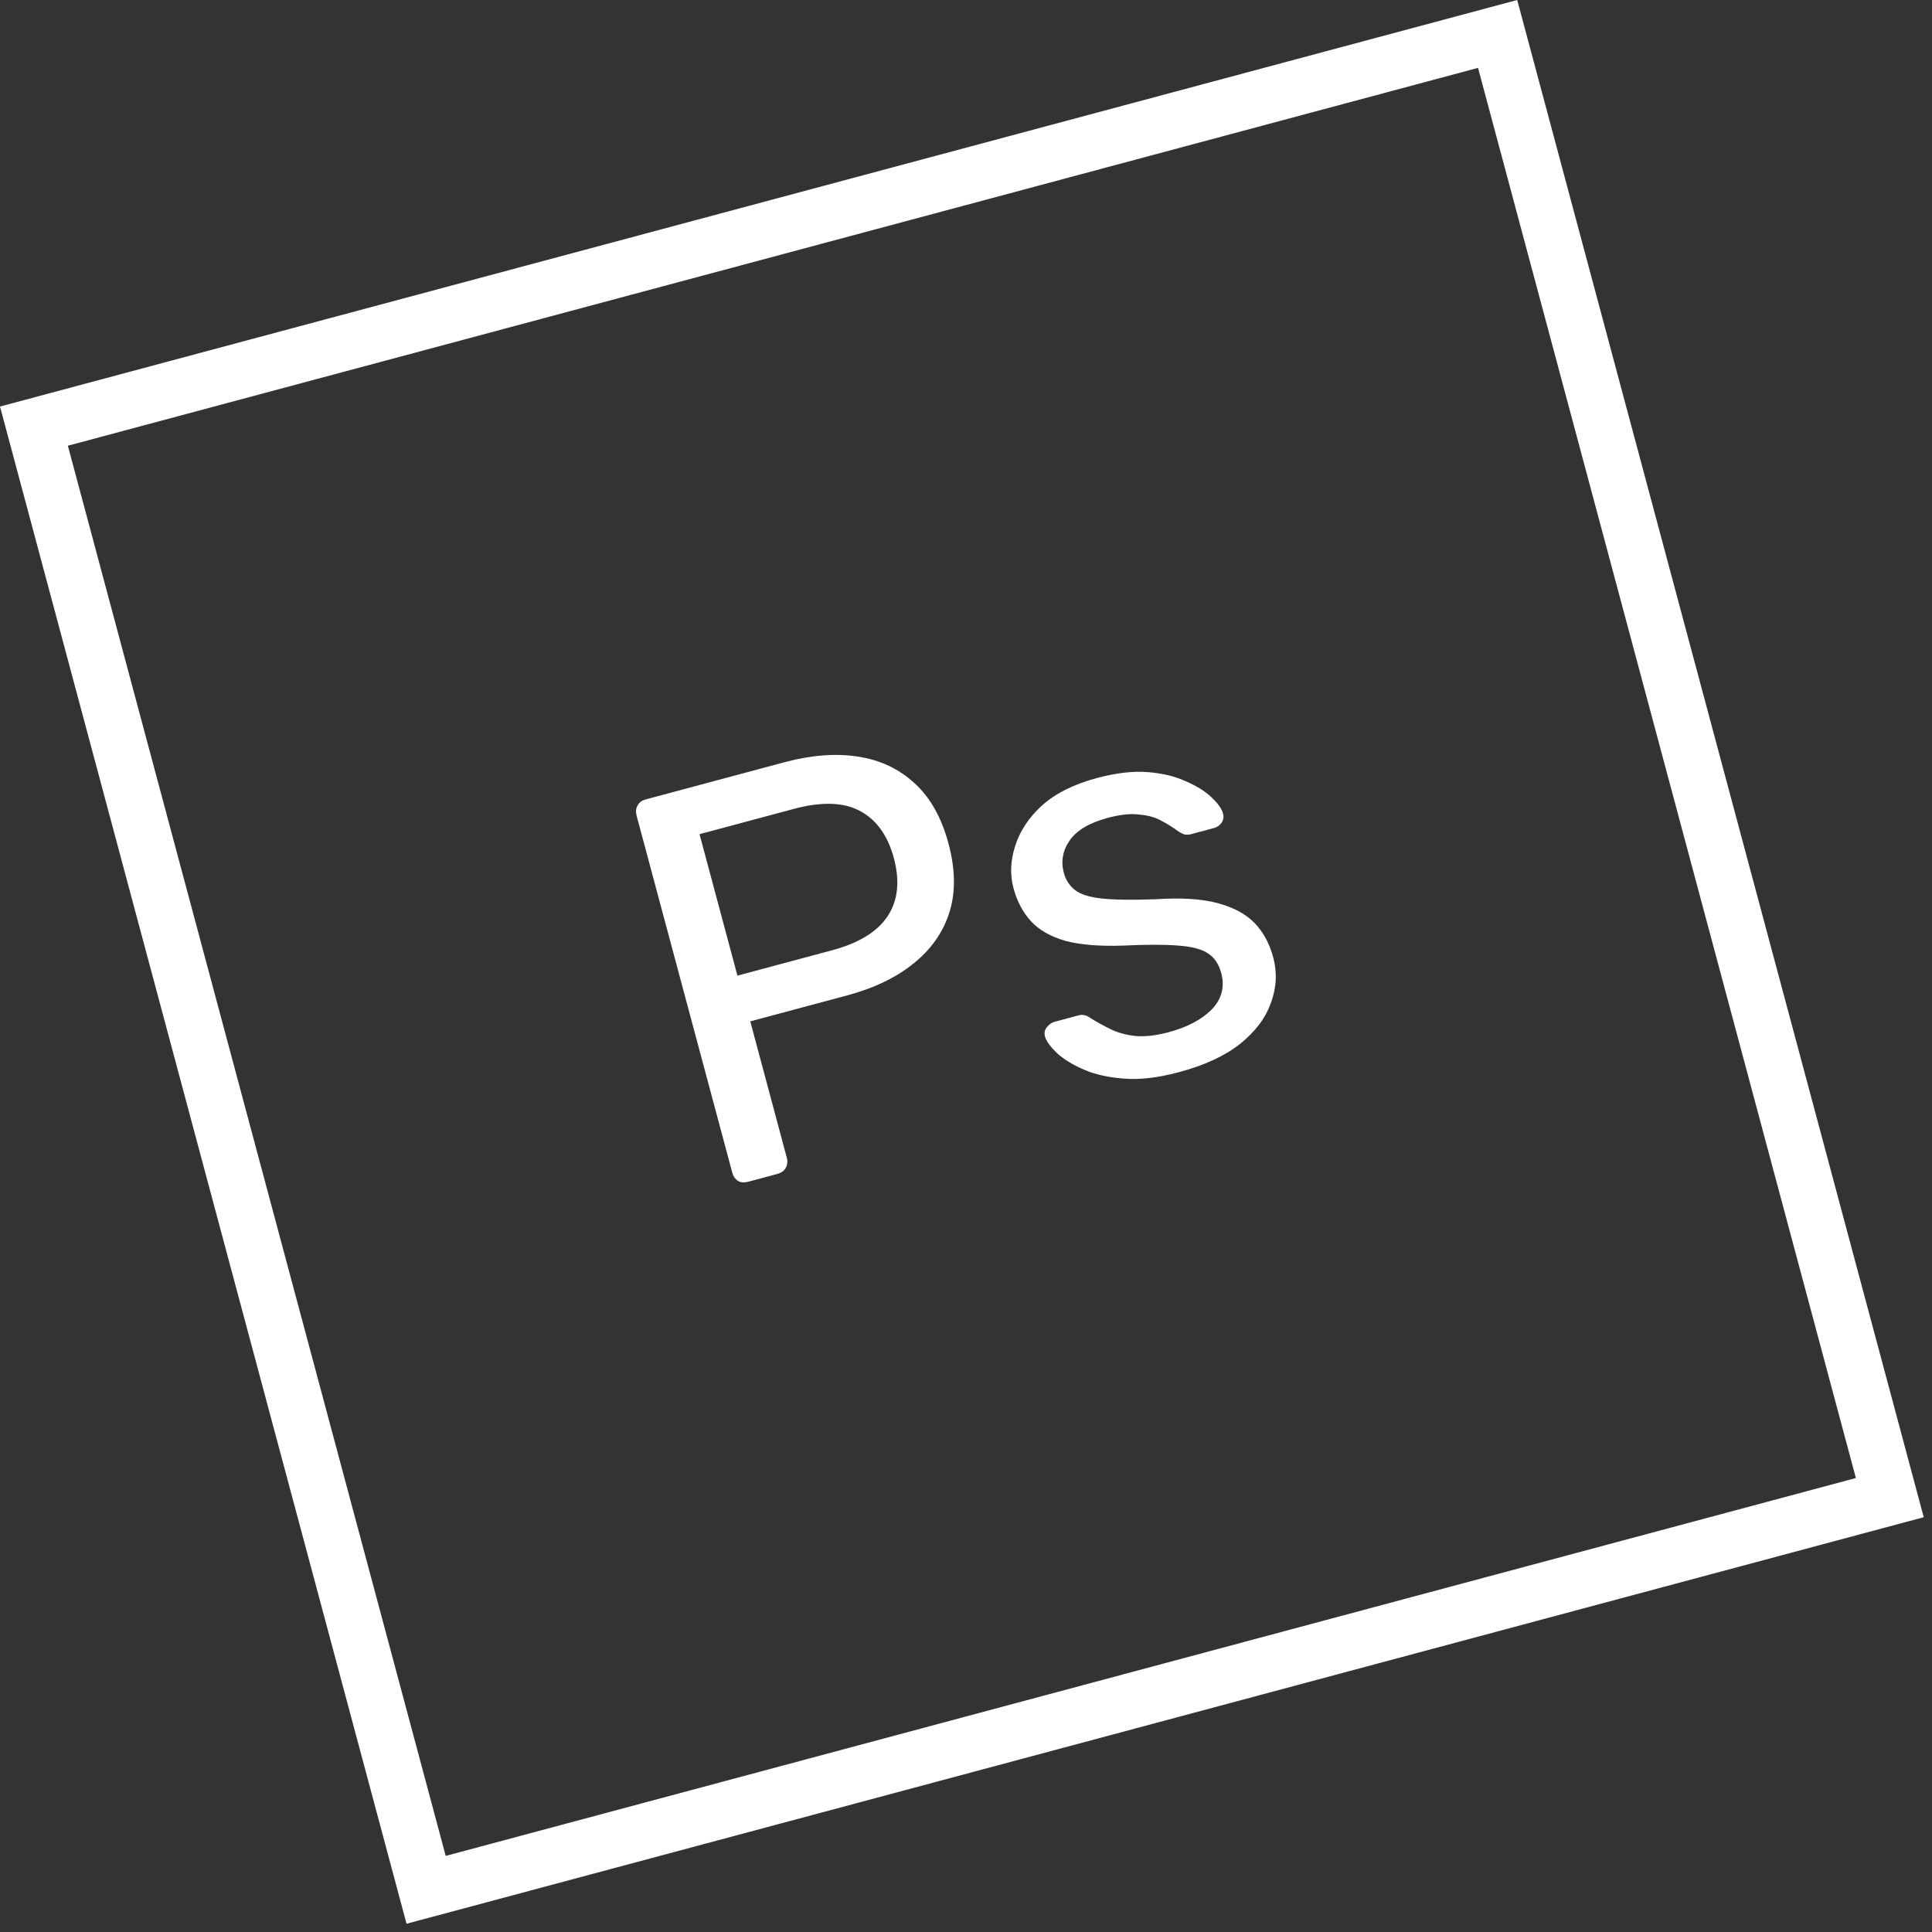 <svg width="123" height="123" viewBox="0 0 123 123" fill="none" xmlns="http://www.w3.org/2000/svg">
<rect x="0" y="0" width="123" height="123" fill="#333333" stroke="none"/>
<g clip-path="url(#clip0_368_1291)">
<path d="M94.098 4.321L118.154 94.099L28.376 118.155L4.32 28.377L94.098 4.321ZM96.593 0L0 25.882L25.882 122.475L122.474 96.593L96.593 0Z" fill="white"/>
<path d="M47.632 75.236C47.377 75.304 47.161 75.287 46.985 75.185C46.802 75.06 46.68 74.882 46.618 74.65L40.533 51.943C40.465 51.688 40.482 51.472 40.584 51.296C40.679 51.096 40.855 50.963 41.11 50.894L49.942 48.528C51.657 48.068 53.216 47.949 54.617 48.169C56.041 48.384 57.25 48.955 58.243 49.881C59.231 50.785 59.945 52.059 60.386 53.705C60.827 55.351 60.846 56.812 60.442 58.088C60.039 59.364 59.274 60.451 58.148 61.349C57.045 62.24 55.636 62.916 53.921 63.376L47.766 65.025L50.095 73.718C50.157 73.95 50.129 74.169 50.01 74.375C49.908 74.551 49.73 74.673 49.475 74.742L47.632 75.236ZM46.948 62.113L52.964 60.502C54.68 60.042 55.864 59.315 56.516 58.32C57.169 57.325 57.3 56.097 56.909 54.637C56.523 53.199 55.808 52.199 54.762 51.634C53.717 51.069 52.313 51.023 50.551 51.495L44.535 53.107L46.948 62.113ZM75.043 68.263C73.745 68.611 72.589 68.747 71.574 68.671C70.56 68.595 69.701 68.403 68.997 68.094C68.293 67.786 67.729 67.441 67.303 67.058C66.901 66.668 66.651 66.338 66.553 66.066C66.462 65.817 66.49 65.598 66.638 65.41C66.786 65.221 66.953 65.102 67.138 65.052L68.668 64.642C68.808 64.605 68.918 64.6 69 64.628C69.099 64.626 69.24 64.688 69.422 64.813C69.811 65.056 70.234 65.291 70.692 65.516C71.15 65.741 71.673 65.887 72.262 65.953C72.874 66.012 73.586 65.933 74.398 65.716C75.58 65.399 76.495 64.918 77.141 64.272C77.782 63.604 77.985 62.829 77.749 61.948C77.593 61.368 77.307 60.948 76.889 60.688C76.495 60.421 75.854 60.257 74.968 60.196C74.106 60.129 72.939 60.131 71.467 60.202C69.989 60.251 68.782 60.151 67.847 59.905C66.905 59.636 66.173 59.223 65.651 58.667C65.123 58.088 64.748 57.381 64.524 56.547C64.294 55.689 64.329 54.798 64.627 53.873C64.92 52.925 65.485 52.065 66.322 51.294C67.182 50.517 68.354 49.93 69.838 49.532C71.043 49.209 72.115 49.084 73.054 49.155C73.992 49.227 74.802 49.42 75.482 49.734C76.157 50.026 76.692 50.355 77.088 50.72C77.484 51.086 77.734 51.417 77.838 51.712C77.924 51.938 77.907 52.153 77.788 52.359C77.663 52.542 77.496 52.661 77.288 52.717L75.827 53.108C75.665 53.152 75.516 53.154 75.382 53.116C75.271 53.071 75.156 53.015 75.039 52.947C74.726 52.708 74.367 52.481 73.962 52.266C73.58 52.046 73.109 51.911 72.549 51.862C72.006 51.784 71.329 51.853 70.518 52.071C69.359 52.382 68.555 52.858 68.106 53.5C67.656 54.142 67.531 54.834 67.73 55.576C67.848 56.016 68.081 56.376 68.429 56.656C68.778 56.935 69.348 57.118 70.141 57.203C70.935 57.289 72.082 57.304 73.583 57.25C75.194 57.142 76.508 57.224 77.525 57.498C78.543 57.772 79.327 58.196 79.878 58.769C80.429 59.341 80.823 60.068 81.059 60.949C81.32 61.923 81.269 62.893 80.907 63.86C80.568 64.82 79.907 65.693 78.925 66.478C77.96 67.234 76.666 67.829 75.043 68.263Z" fill="white"/>
</g>
<defs>
<clipPath id="clip0_368_1291">
<rect width="100" height="100" fill="white" transform="translate(0 25.882) rotate(-15)"/>
</clipPath>
</defs>
</svg>
